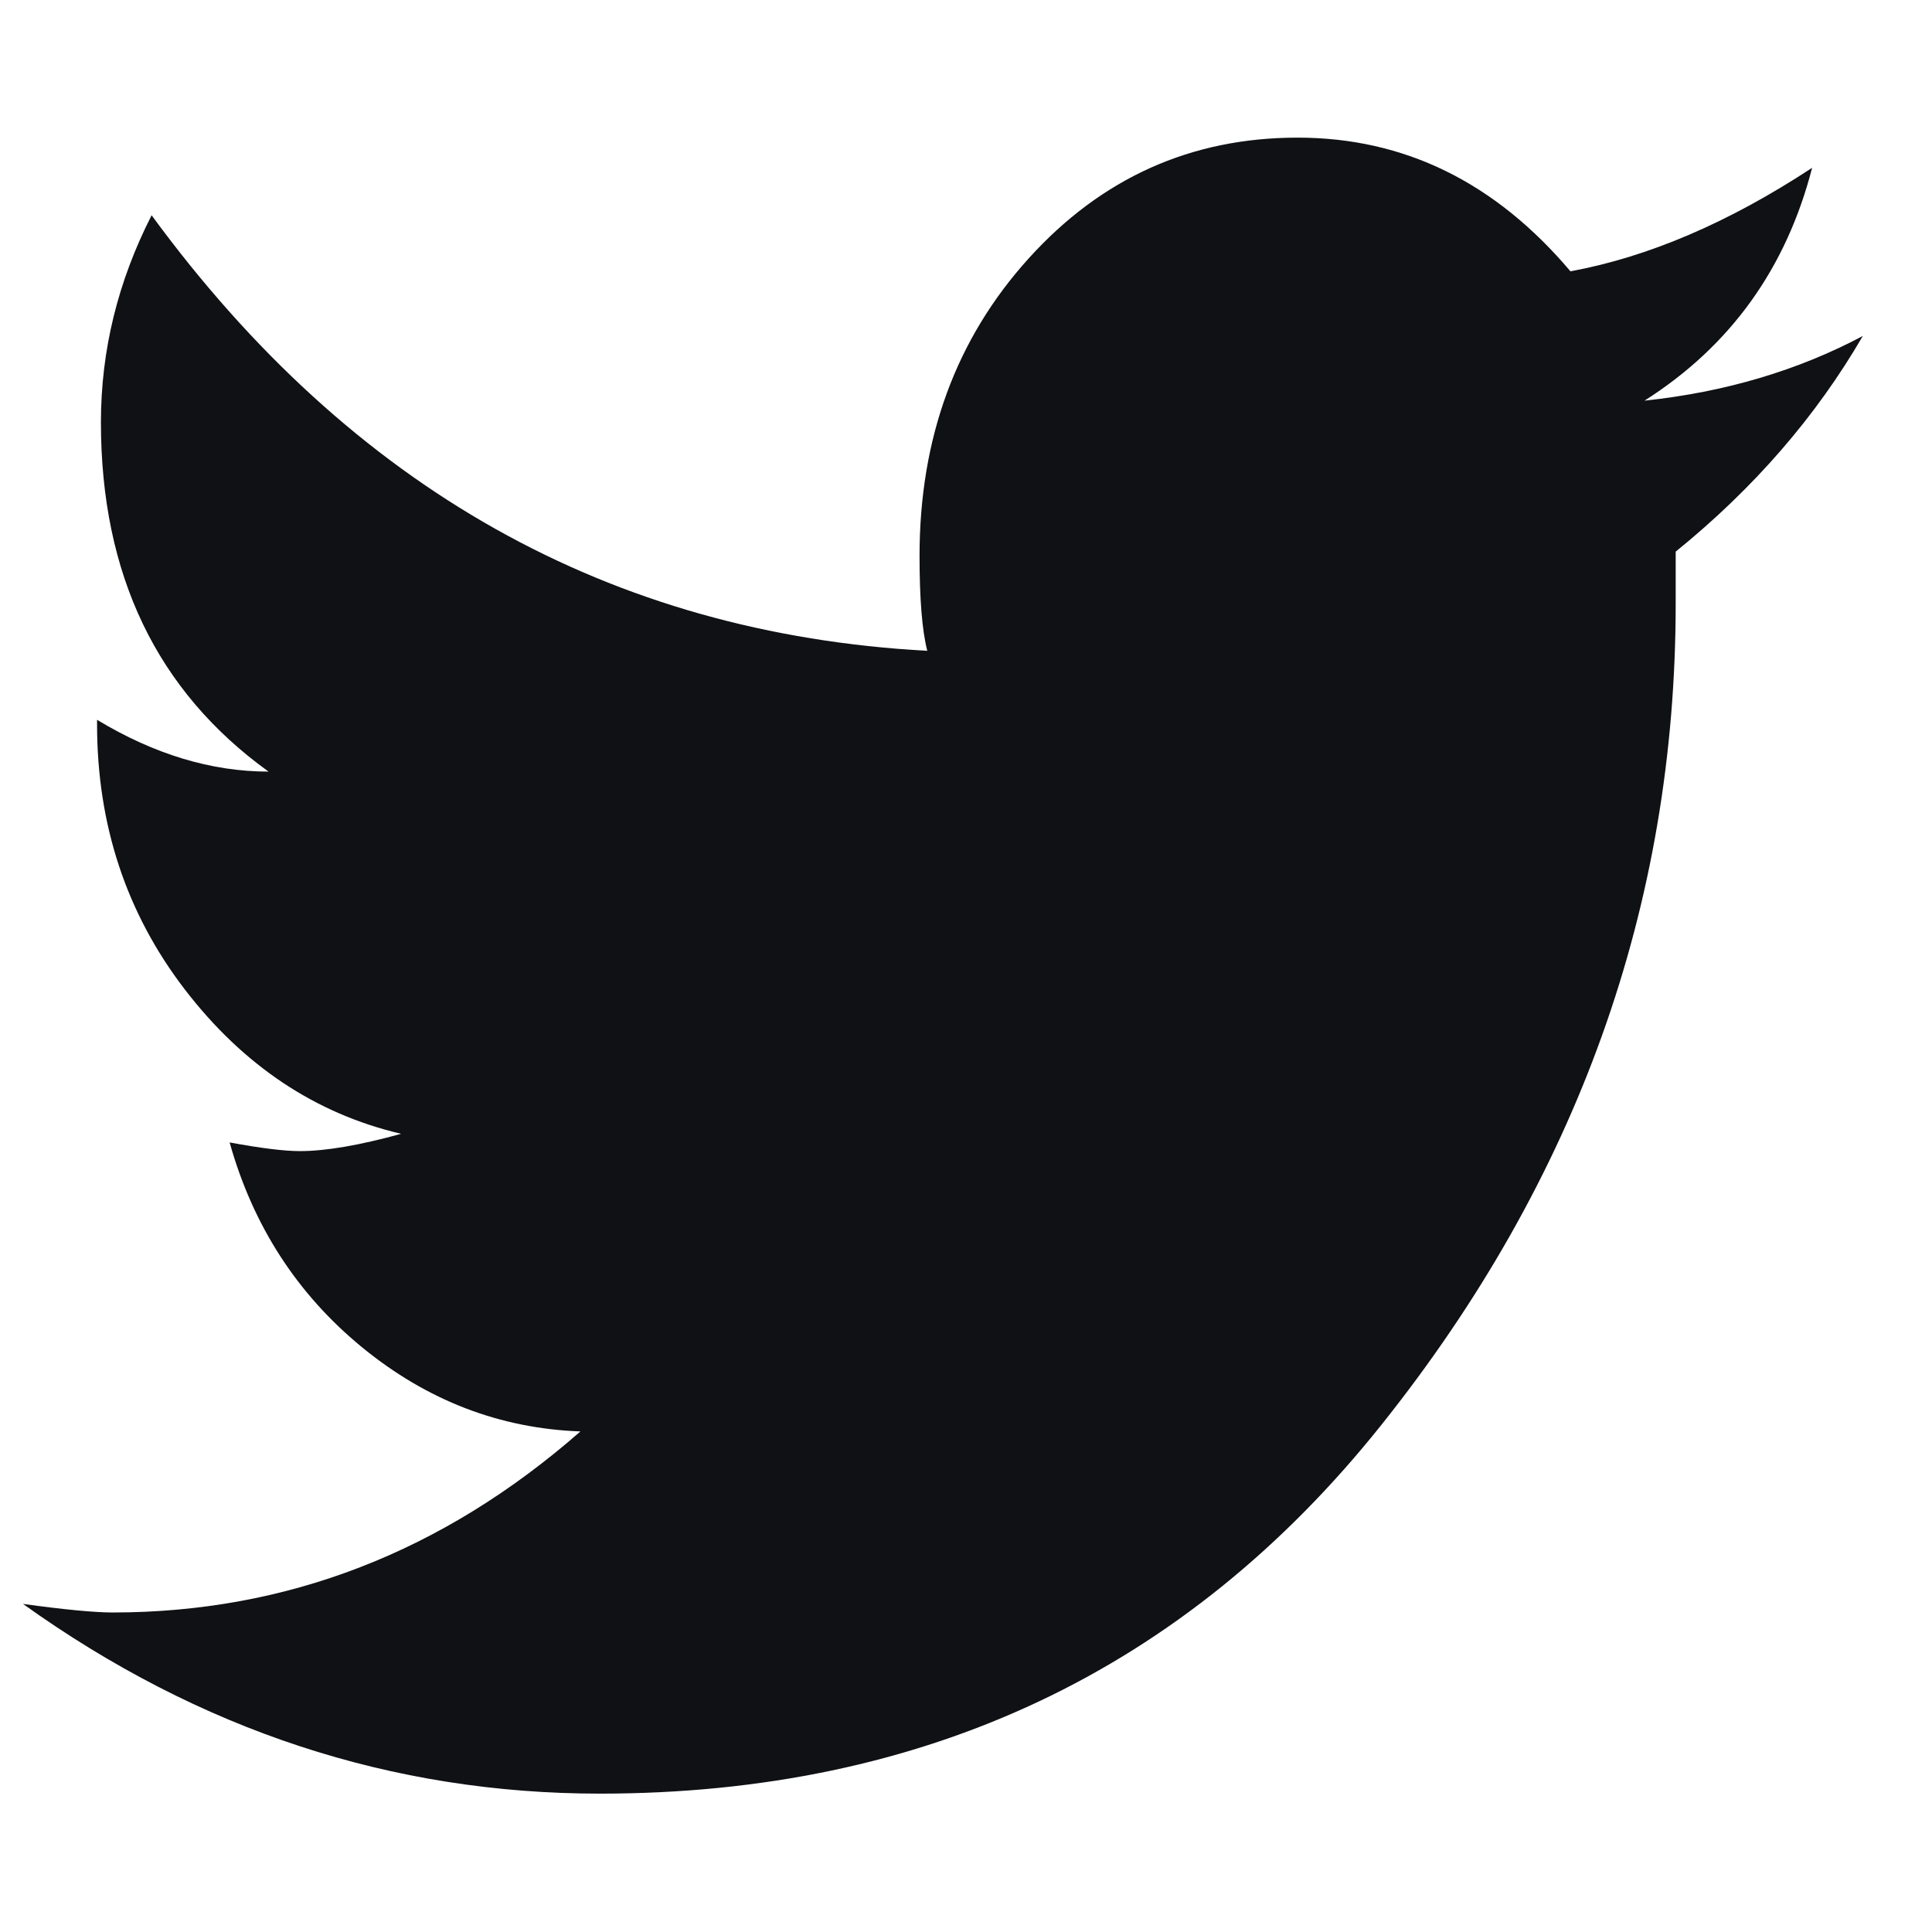 <svg width="21" height="21" viewBox="0 0 21 21" fill="none" xmlns="http://www.w3.org/2000/svg">
<path d="M6.521 19.496C10.051 19.496 12.883 18.16 15.015 15.488C17.148 12.816 18.214 9.84 18.214 6.559V5.996C19.062 5.309 19.74 4.527 20.248 3.652C19.542 4.027 18.751 4.262 17.875 4.355C18.808 3.762 19.415 2.918 19.697 1.824C18.793 2.418 17.918 2.793 17.07 2.949C16.251 1.98 15.263 1.496 14.104 1.496C12.947 1.496 11.972 1.934 11.181 2.809C10.39 3.684 9.995 4.762 9.995 6.043C9.995 6.512 10.023 6.855 10.079 7.074C6.634 6.887 3.823 5.309 1.648 2.34C1.281 3.059 1.097 3.809 1.097 4.59C1.097 6.246 1.705 7.512 2.919 8.387C2.298 8.387 1.676 8.199 1.055 7.824V7.871C1.055 8.965 1.373 9.926 2.008 10.754C2.644 11.582 3.428 12.105 4.36 12.324C3.908 12.449 3.541 12.512 3.258 12.512C3.089 12.512 2.834 12.48 2.496 12.418C2.75 13.324 3.23 14.066 3.936 14.645C4.642 15.223 5.433 15.527 6.309 15.559C4.812 16.871 3.117 17.527 1.224 17.527C1.027 17.527 0.702 17.496 0.25 17.434C2.171 18.809 4.261 19.496 6.521 19.496Z" fill="#0F1114"/>
</svg>
